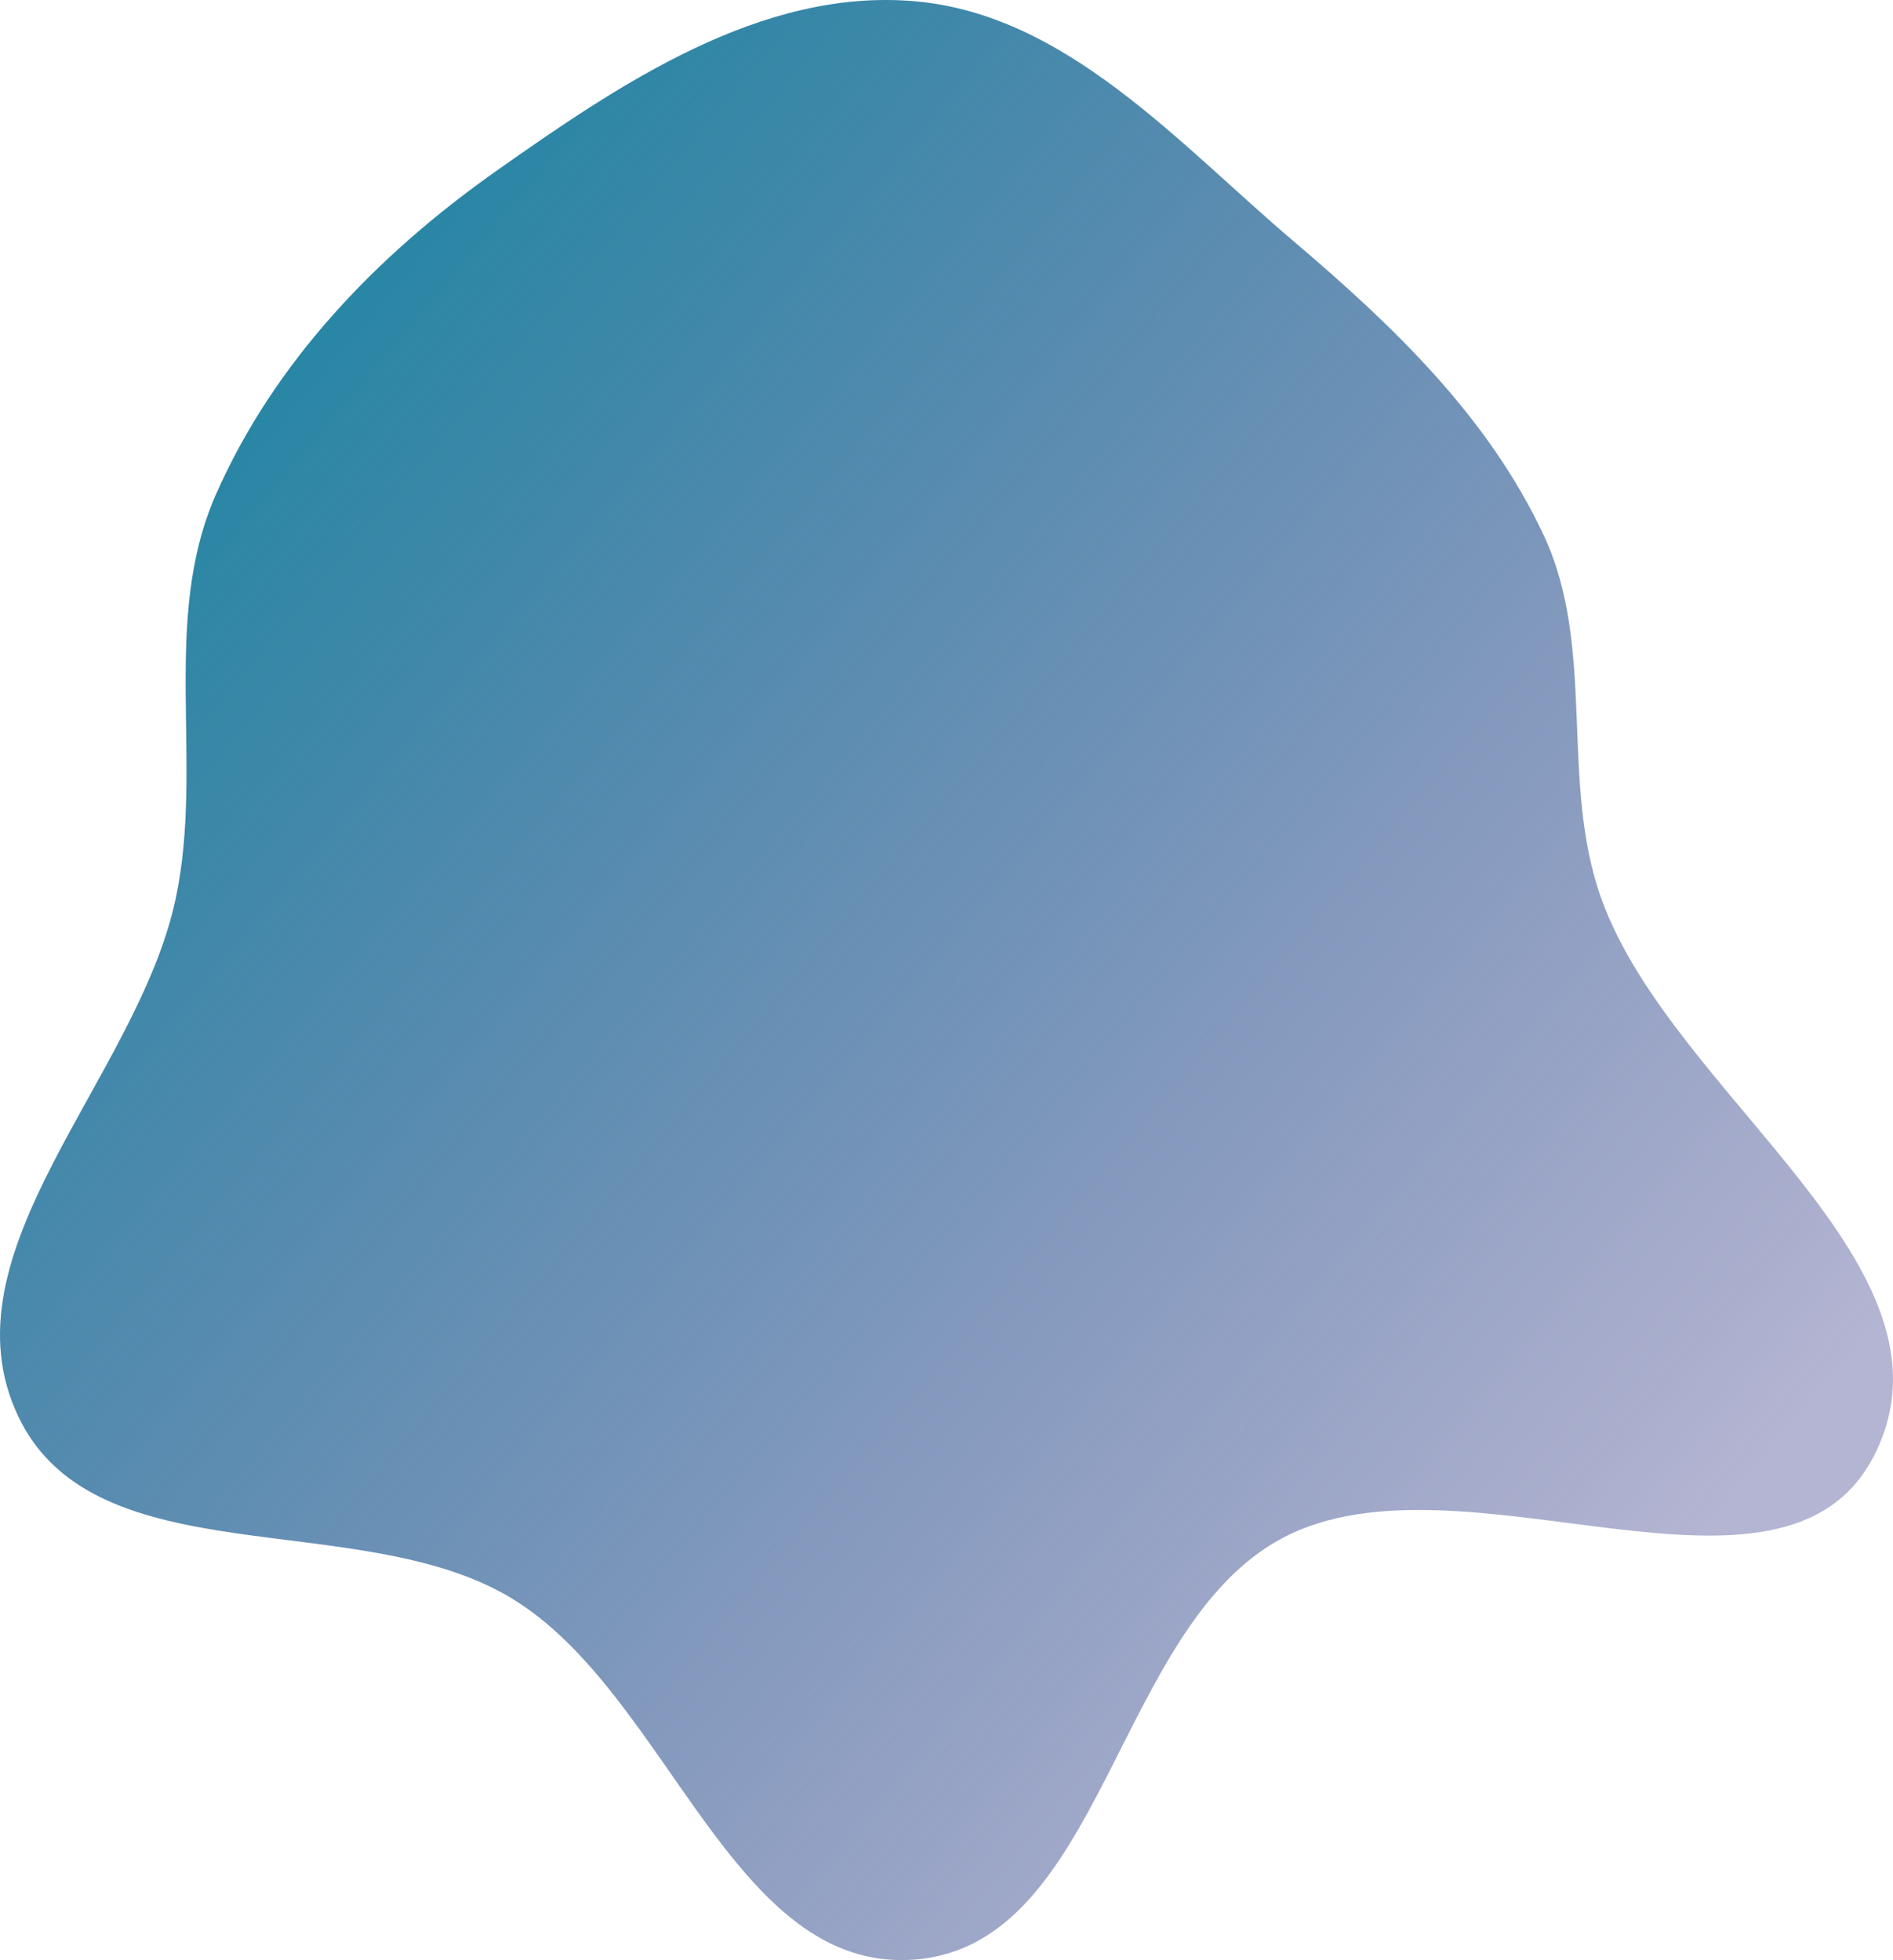 <?xml version="1.0" encoding="UTF-8"?> <svg xmlns="http://www.w3.org/2000/svg" width="624" height="646" viewBox="0 0 624 646" fill="none"> <path fill-rule="evenodd" clip-rule="evenodd" d="M301.572 0.418C351.529 4.796 388.281 47.129 426.526 79.604C459.384 107.504 490.612 137.393 508.888 176.454C526.321 213.717 513.954 257.588 527.906 296.293C551.358 361.353 648.88 417.334 618.024 479.218C588.185 539.063 482.083 475.656 422.954 506.787C367.595 535.932 363.926 640.924 301.572 645.824C241.283 650.562 220.425 558.088 168.668 526.77C118.425 496.369 31.605 520.027 6.148 467.064C-20.063 412.534 45.237 355.469 57.886 296.293C67.375 251.902 52.853 204.63 71.124 163.082C90.363 119.331 124.294 84.082 163.317 56.538C204.665 27.352 251.175 -3.998 301.572 0.418Z" fill="url(#paint0_linear_516_732)"></path> <defs> <linearGradient id="paint0_linear_516_732" x1="86.845" y1="106.809" x2="577.12" y2="520.436" gradientUnits="userSpaceOnUse"> <stop stop-color="#2586A4"></stop> <stop offset="0.973" stop-color="#3A3D89" stop-opacity="0.38"></stop> </linearGradient> </defs> </svg> 